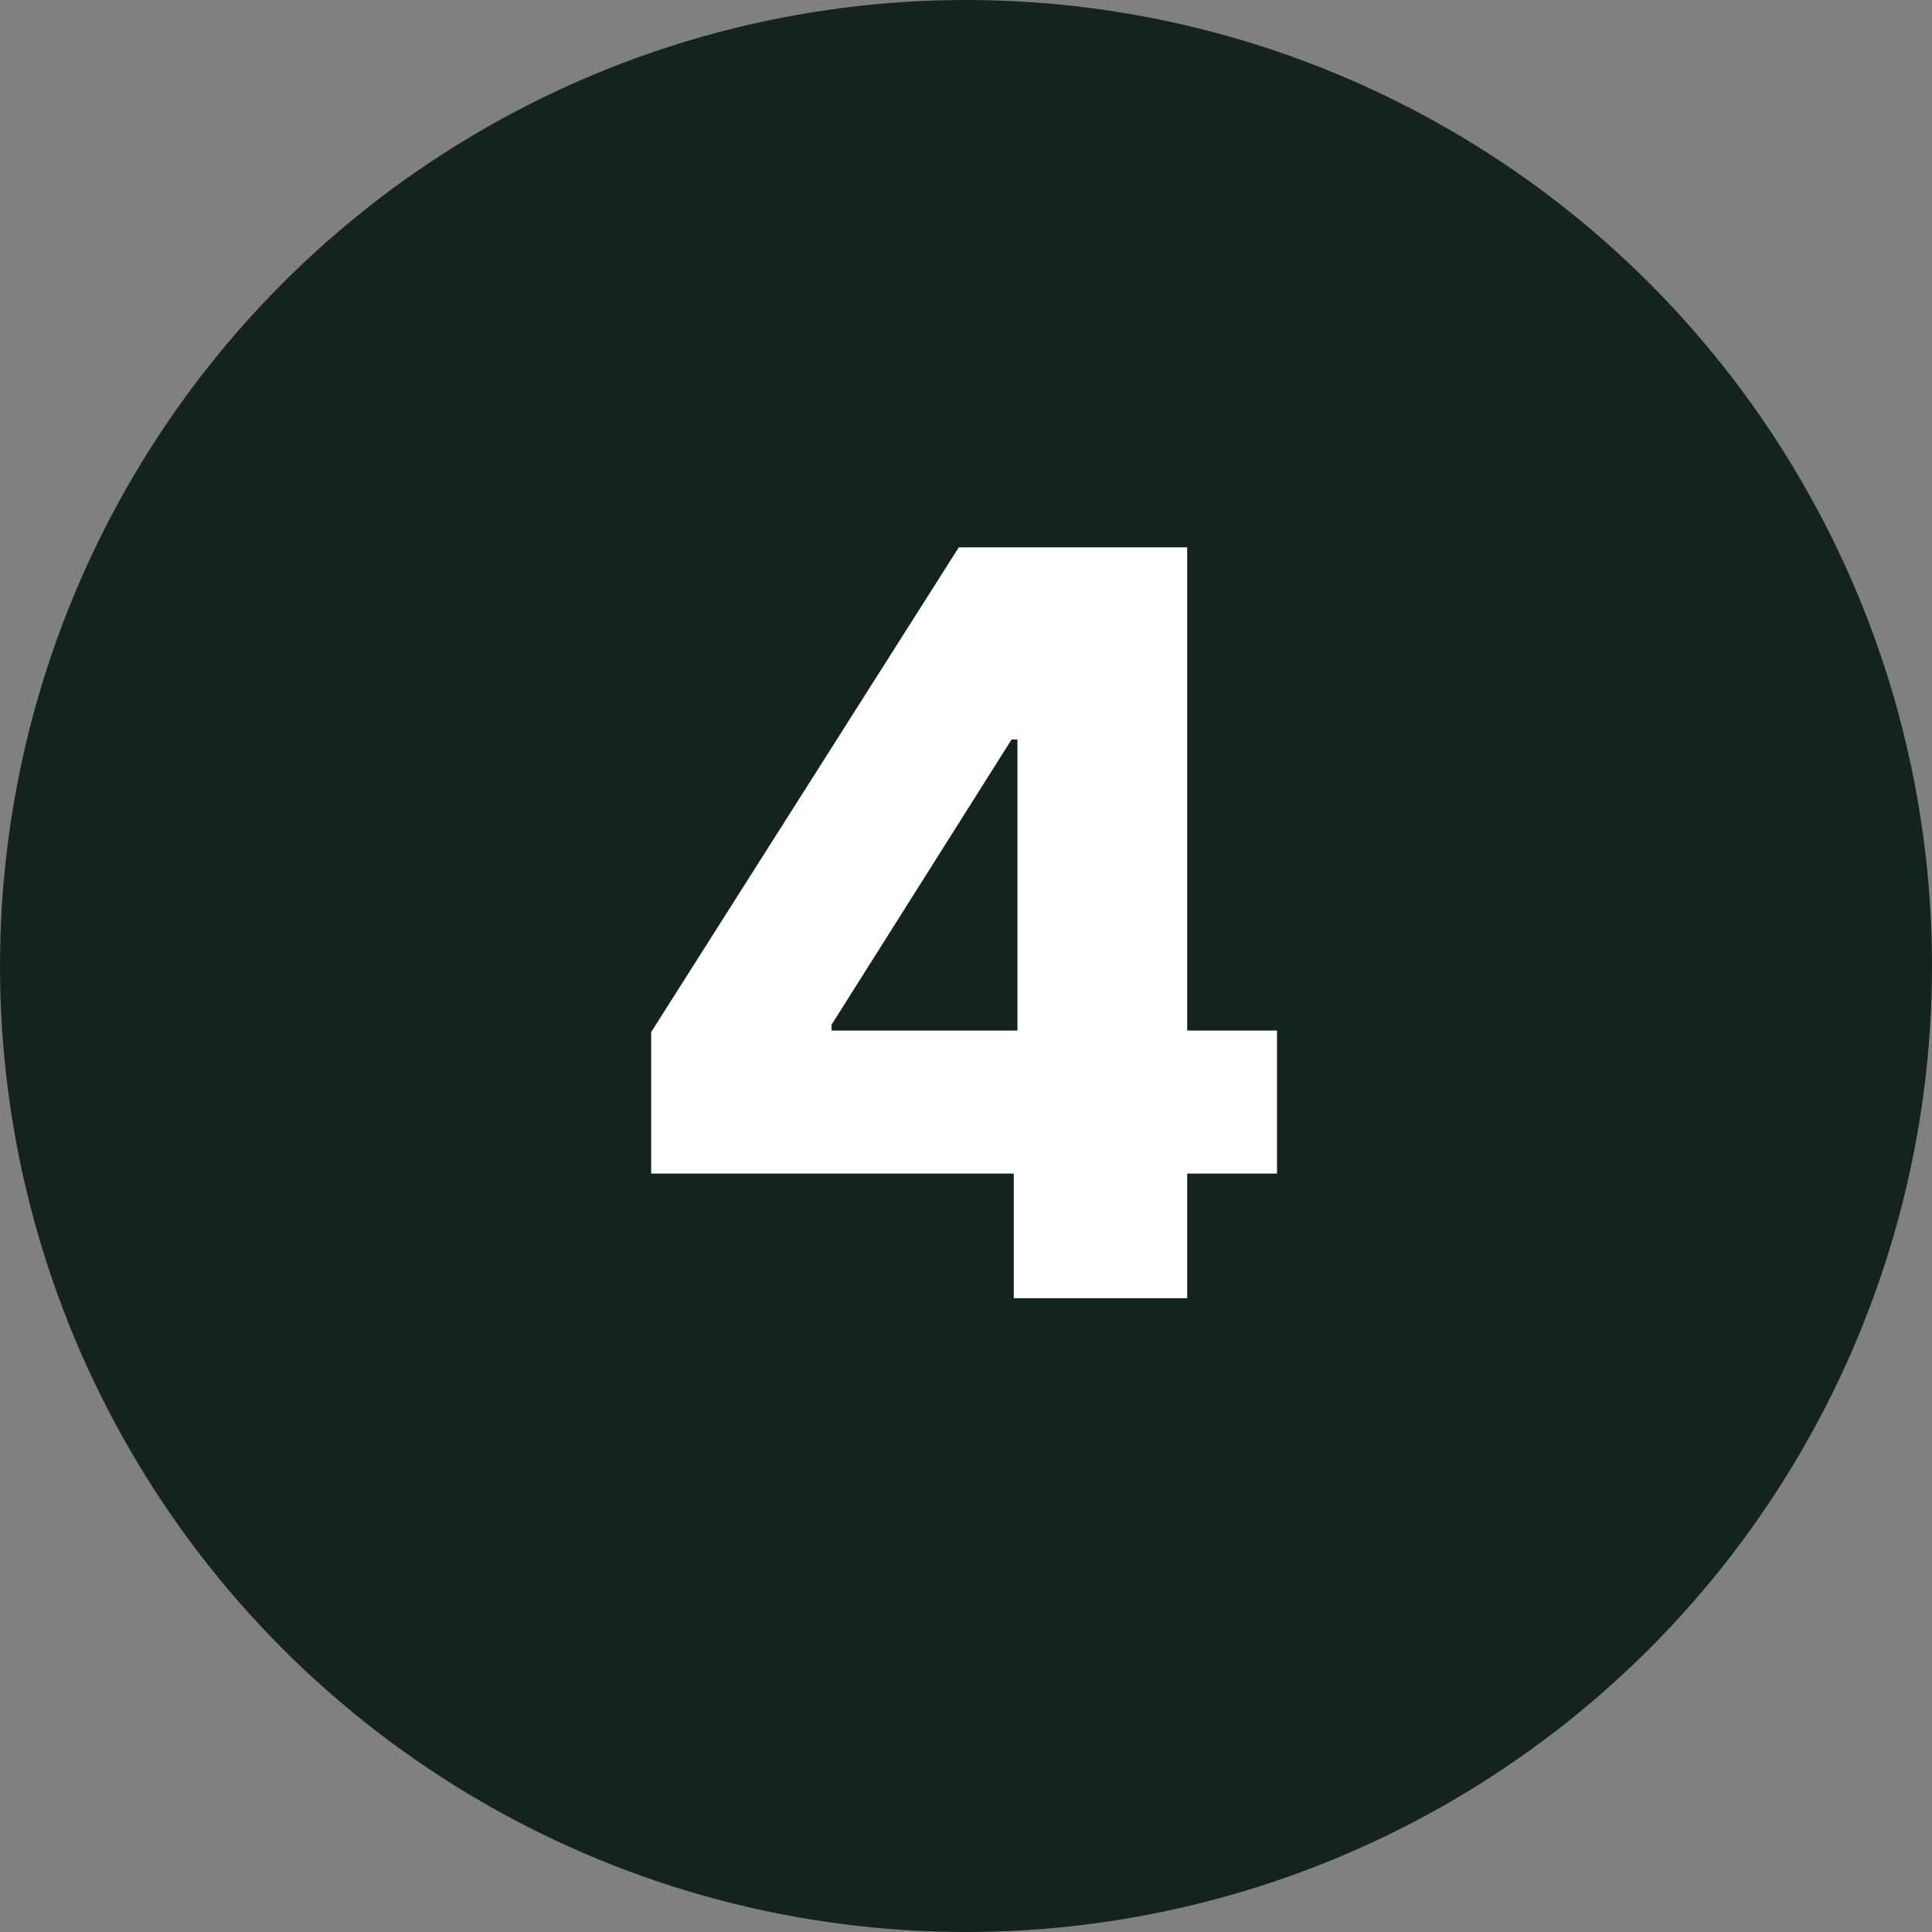 <svg xmlns="http://www.w3.org/2000/svg" width="189" height="189" viewBox="0 0 189 189" fill="none"><rect x="0" y="0" width="189" height="189" fill="#808080" stroke="none"/><circle cx="94.5" cy="94.5" r="94.5" fill="#14241C"></circle><path d="M63.702 114.805V100.961L93.794 53.545H106.096V72.34H98.959L81.348 100.244V100.817H124.926V114.805H63.702ZM99.174 127V110.573L99.532 104.512V53.545H116.139V127H99.174Z" fill="white"></path></svg>